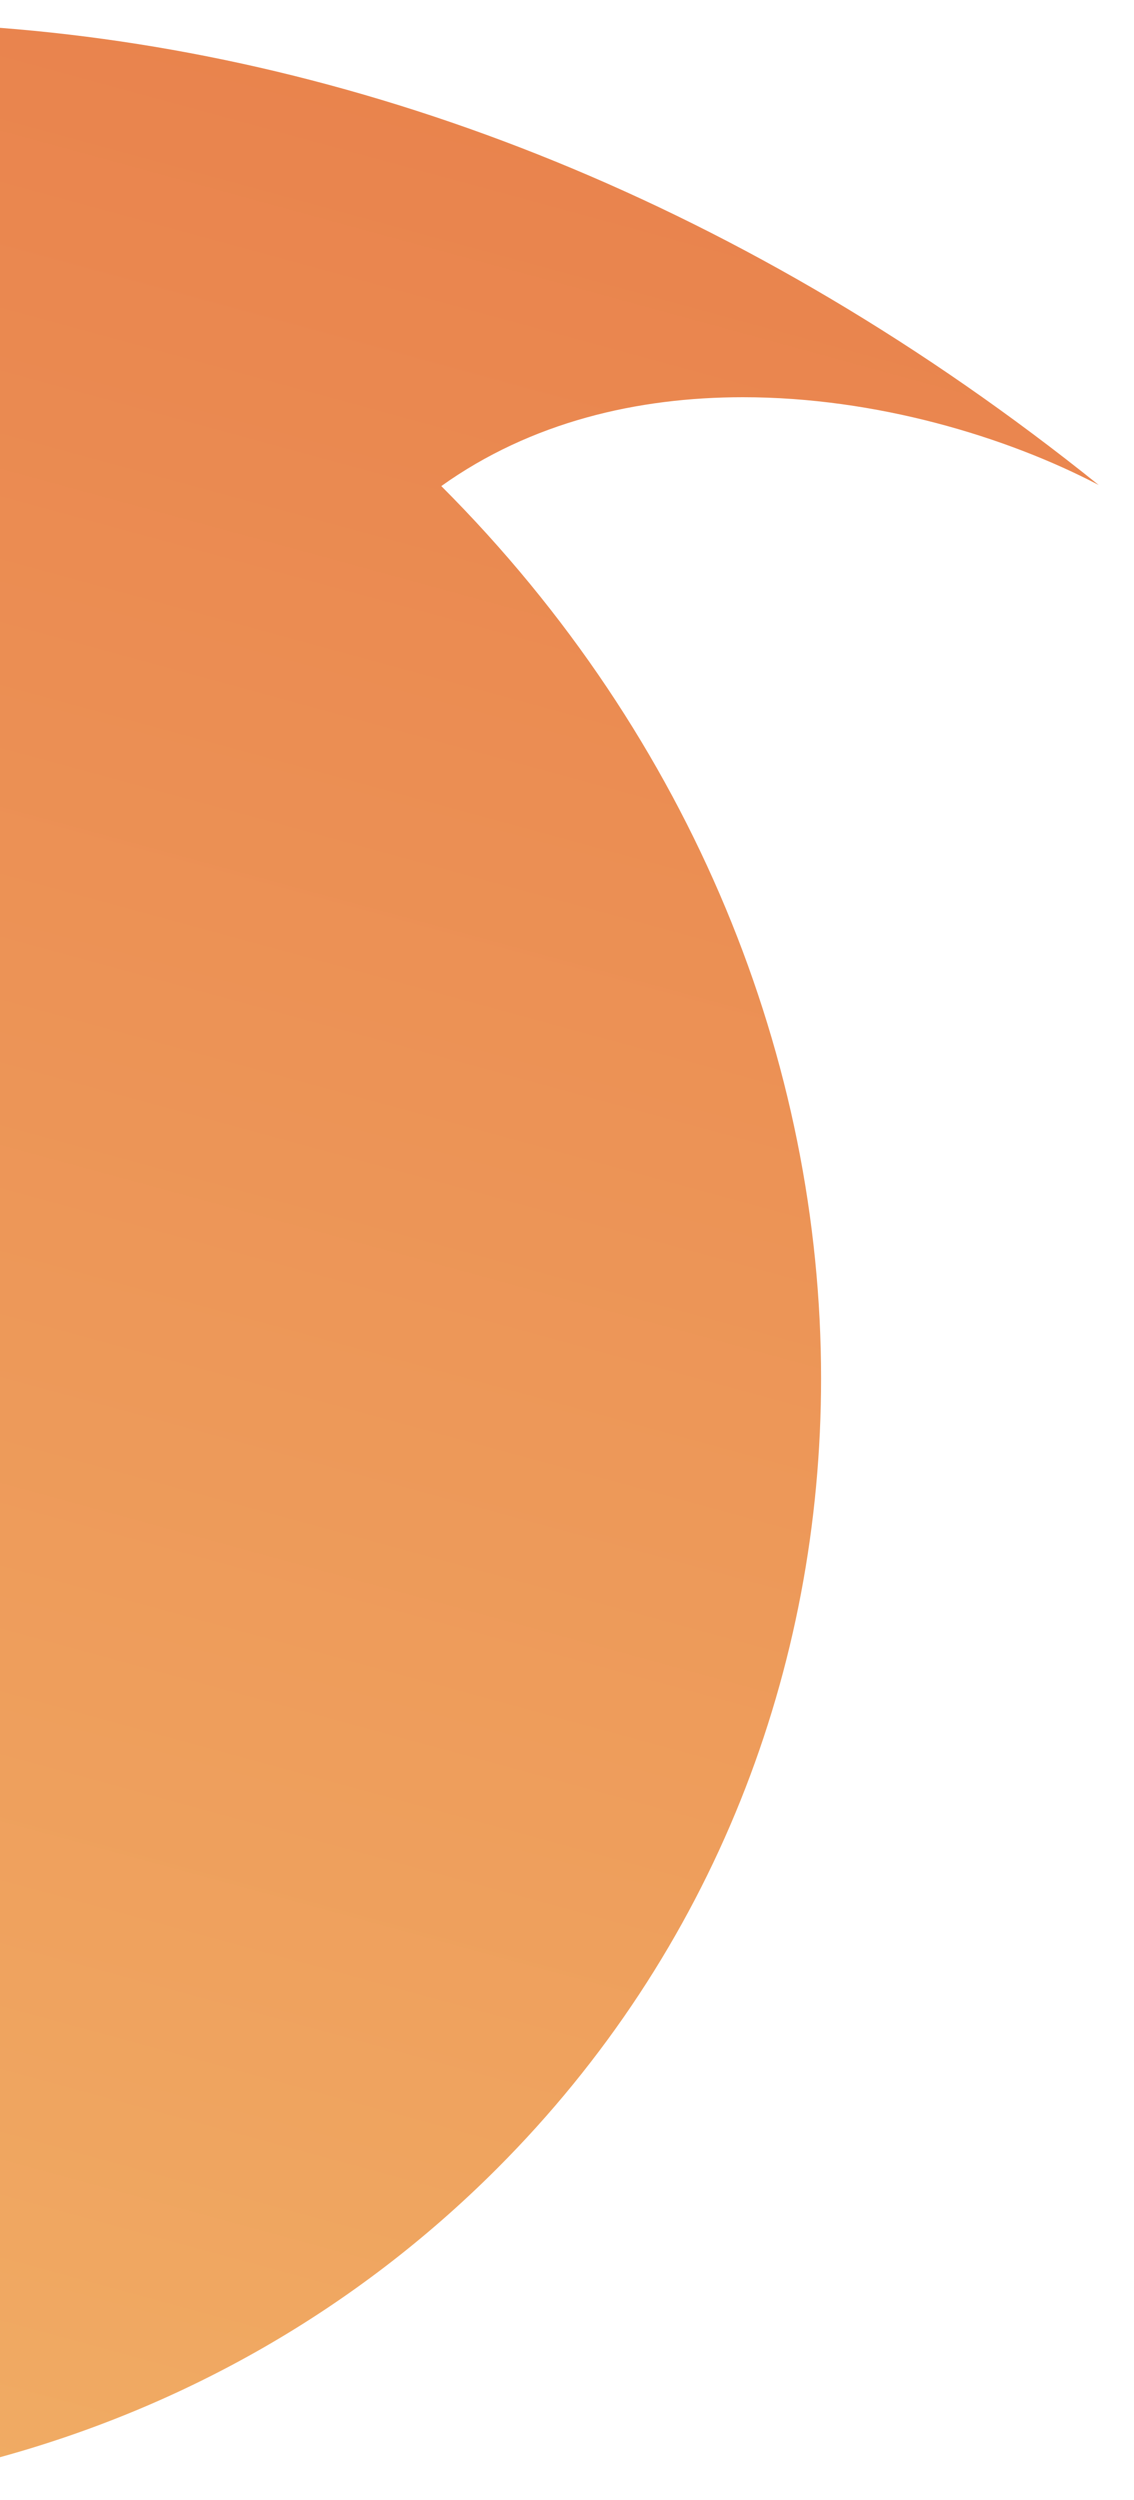 <?xml version="1.0" encoding="utf-8"?>
<!-- Generator: Adobe Illustrator 22.0.1, SVG Export Plug-In . SVG Version: 6.00 Build 0)  -->
<svg version="1.1" id="Layer_1" xmlns="http://www.w3.org/2000/svg" xmlns:xlink="http://www.w3.org/1999/xlink" x="0px" y="0px"
	 viewBox="0 0 212 467" style="enable-background:new 0 0 212 467;" xml:space="preserve">
<rect x="0" y="0" width="212" height="467" fill="#333333" stroke="none"/>
<style type="text/css">
	.st0{fill-rule:evenodd;clip-rule:evenodd;fill:#FFFFFF;}
	.st1{clip-path:url(#SVGID_2_);fill:url(#SVGID_3_);}
</style>
<g>
	<polyline class="st0" points="212,571 0,571 0,-53 212,-53 212,571 	"/>
	<g>
		<defs>
			<polyline id="SVGID_1_" points="0,571 212,571 212,-53 0,-53 0,571 			"/>
		</defs>
		<clipPath id="SVGID_2_">
			<use xlink:href="#SVGID_1_"  style="overflow:visible;"/>
		</clipPath>
		
			<linearGradient id="SVGID_3_" gradientUnits="userSpaceOnUse" x1="-7.517772e-06" y1="-52.762" x2="1" y2="-52.762" gradientTransform="matrix(-122.739 458.067 458.067 122.739 24276.588 6504.292)">
			<stop  offset="0" style="stop-color:#E9834D"/>
			<stop  offset="1" style="stop-color:#F1AE65"/>
		</linearGradient>
		<path class="st1" d="M0,5.2v453.8c34.2-9.4,66.3-27.3,92.9-53.9c40.6-40.6,60.6-93.5,60.6-147.6c0-59.1-23.9-119.6-71-166.7l0,0
			l0,0c16.8-12,36.7-16.6,56.4-16.6c24.9,0,49.3,7.4,66.5,16.4C139.9,38,68.5,10.5,0,5.2"/>
	</g>
</g>
</svg>
